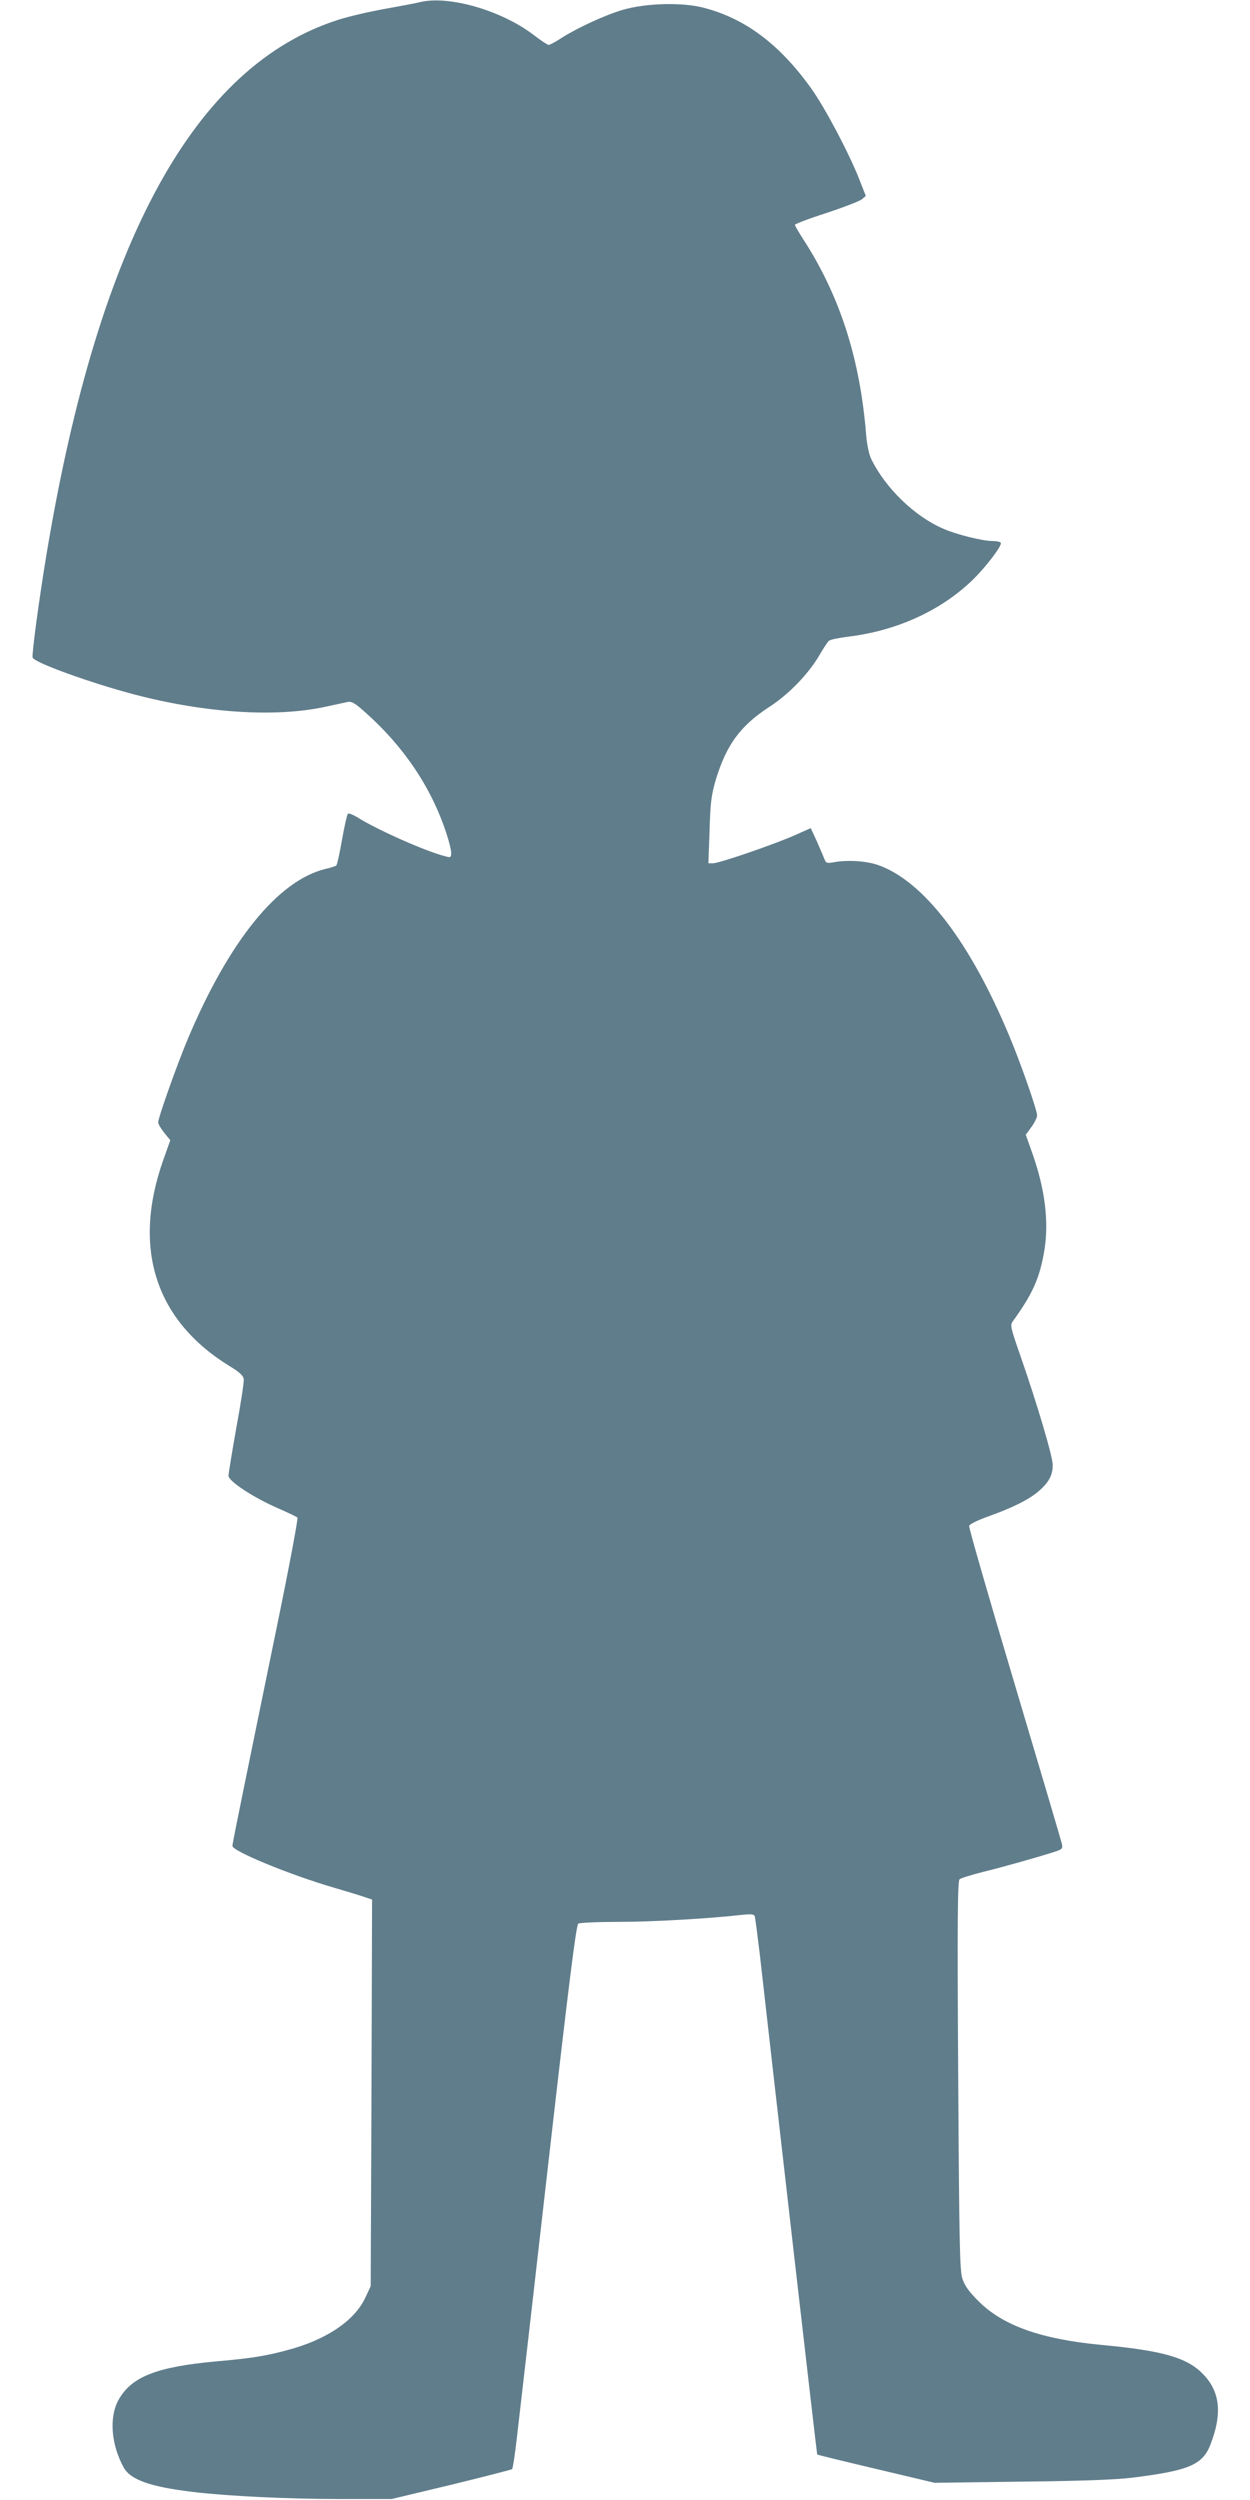 <?xml version="1.0" standalone="no"?>
<!DOCTYPE svg PUBLIC "-//W3C//DTD SVG 20010904//EN"
 "http://www.w3.org/TR/2001/REC-SVG-20010904/DTD/svg10.dtd">
<svg version="1.0" xmlns="http://www.w3.org/2000/svg"
 width="640pt" height="1280pt" viewBox="0 0 640 1280"
 preserveAspectRatio="xMidYMid meet">
<g transform="translate(0,1280) scale(0.1,-0.1)"
fill="#607d8b" stroke="none">
<path d="M2150 12789 c-19 -5 -99 -20 -177 -34 -79 -14 -187 -39 -240 -56
-736 -234 -1227 -1131 -1493 -2726 -40 -239 -78 -525 -73 -540 10 -26 295
-129 518 -188 362 -95 719 -119 975 -65 52 11 106 23 120 26 20 4 38 -6 91
-54 196 -174 336 -382 413 -614 14 -42 26 -89 26 -103 0 -25 -3 -27 -27 -20
-99 24 -354 137 -456 202 -22 13 -43 21 -46 16 -4 -4 -18 -64 -30 -133 -12
-69 -25 -128 -29 -131 -4 -4 -29 -12 -56 -18 -242 -59 -492 -367 -703 -867
-55 -130 -153 -406 -153 -430 0 -9 14 -33 31 -54 l31 -38 -36 -101 c-160 -452
-41 -823 342 -1057 49 -30 68 -48 70 -65 2 -13 -15 -125 -38 -249 -22 -124
-40 -235 -40 -246 0 -28 128 -112 255 -167 50 -22 94 -43 98 -47 4 -4 -44
-261 -108 -571 -64 -310 -140 -684 -170 -830 -30 -146 -55 -272 -55 -280 0
-27 294 -148 520 -214 69 -20 141 -42 160 -49 l35 -12 -3 -989 -4 -990 -29
-62 c-56 -117 -201 -214 -399 -266 -111 -30 -188 -42 -360 -57 -309 -28 -438
-79 -504 -199 -48 -89 -37 -227 27 -344 35 -64 138 -100 357 -126 175 -21 484
-36 745 -36 l270 0 305 73 c168 41 308 77 312 80 4 4 17 90 28 192 12 102 84
727 159 1388 104 911 141 1206 152 1213 8 5 102 9 209 9 173 0 462 17 630 36
46 5 61 3 64 -7 3 -8 14 -95 26 -194 82 -728 292 -2560 294 -2562 1 -2 137
-35 302 -74 l299 -71 445 6 c303 3 483 10 565 20 292 36 363 66 403 171 60
155 49 267 -34 355 -82 88 -204 124 -524 154 -309 29 -505 99 -629 223 -51 51
-72 80 -84 118 -13 43 -16 180 -21 1041 -5 789 -3 994 7 1002 6 6 59 22 117
37 114 28 286 77 364 102 44 14 48 17 43 42 -3 14 -112 383 -242 819 -130 436
-235 800 -233 809 2 9 40 28 98 49 126 45 206 85 258 129 52 45 72 82 72 134
0 44 -80 313 -164 555 -51 146 -55 161 -41 180 102 141 137 220 161 357 26
150 5 320 -61 506 l-33 93 29 40 c16 22 29 48 29 59 0 27 -84 268 -142 406
-203 486 -440 794 -672 876 -61 21 -154 27 -223 15 -39 -7 -44 -6 -52 16 -5
13 -23 54 -39 91 l-31 67 -83 -37 c-109 -48 -386 -143 -417 -143 l-24 0 6 168
c4 143 9 180 31 257 55 182 127 280 277 377 97 63 197 166 253 261 21 37 44
71 50 76 6 6 50 15 97 21 249 30 473 132 635 287 69 66 157 181 148 194 -3 5
-22 9 -42 9 -52 0 -189 34 -257 65 -143 63 -288 203 -362 350 -13 25 -23 72
-28 125 -31 392 -134 713 -321 1003 -24 37 -44 71 -44 76 0 4 72 32 160 60 88
29 170 61 182 70 l21 18 -33 84 c-54 137 -176 367 -245 464 -163 229 -342 362
-555 416 -109 28 -293 23 -410 -11 -87 -25 -231 -91 -313 -143 -32 -21 -62
-37 -68 -37 -5 0 -39 22 -74 49 -166 128 -438 206 -585 170z"/>
</g>
</svg>
